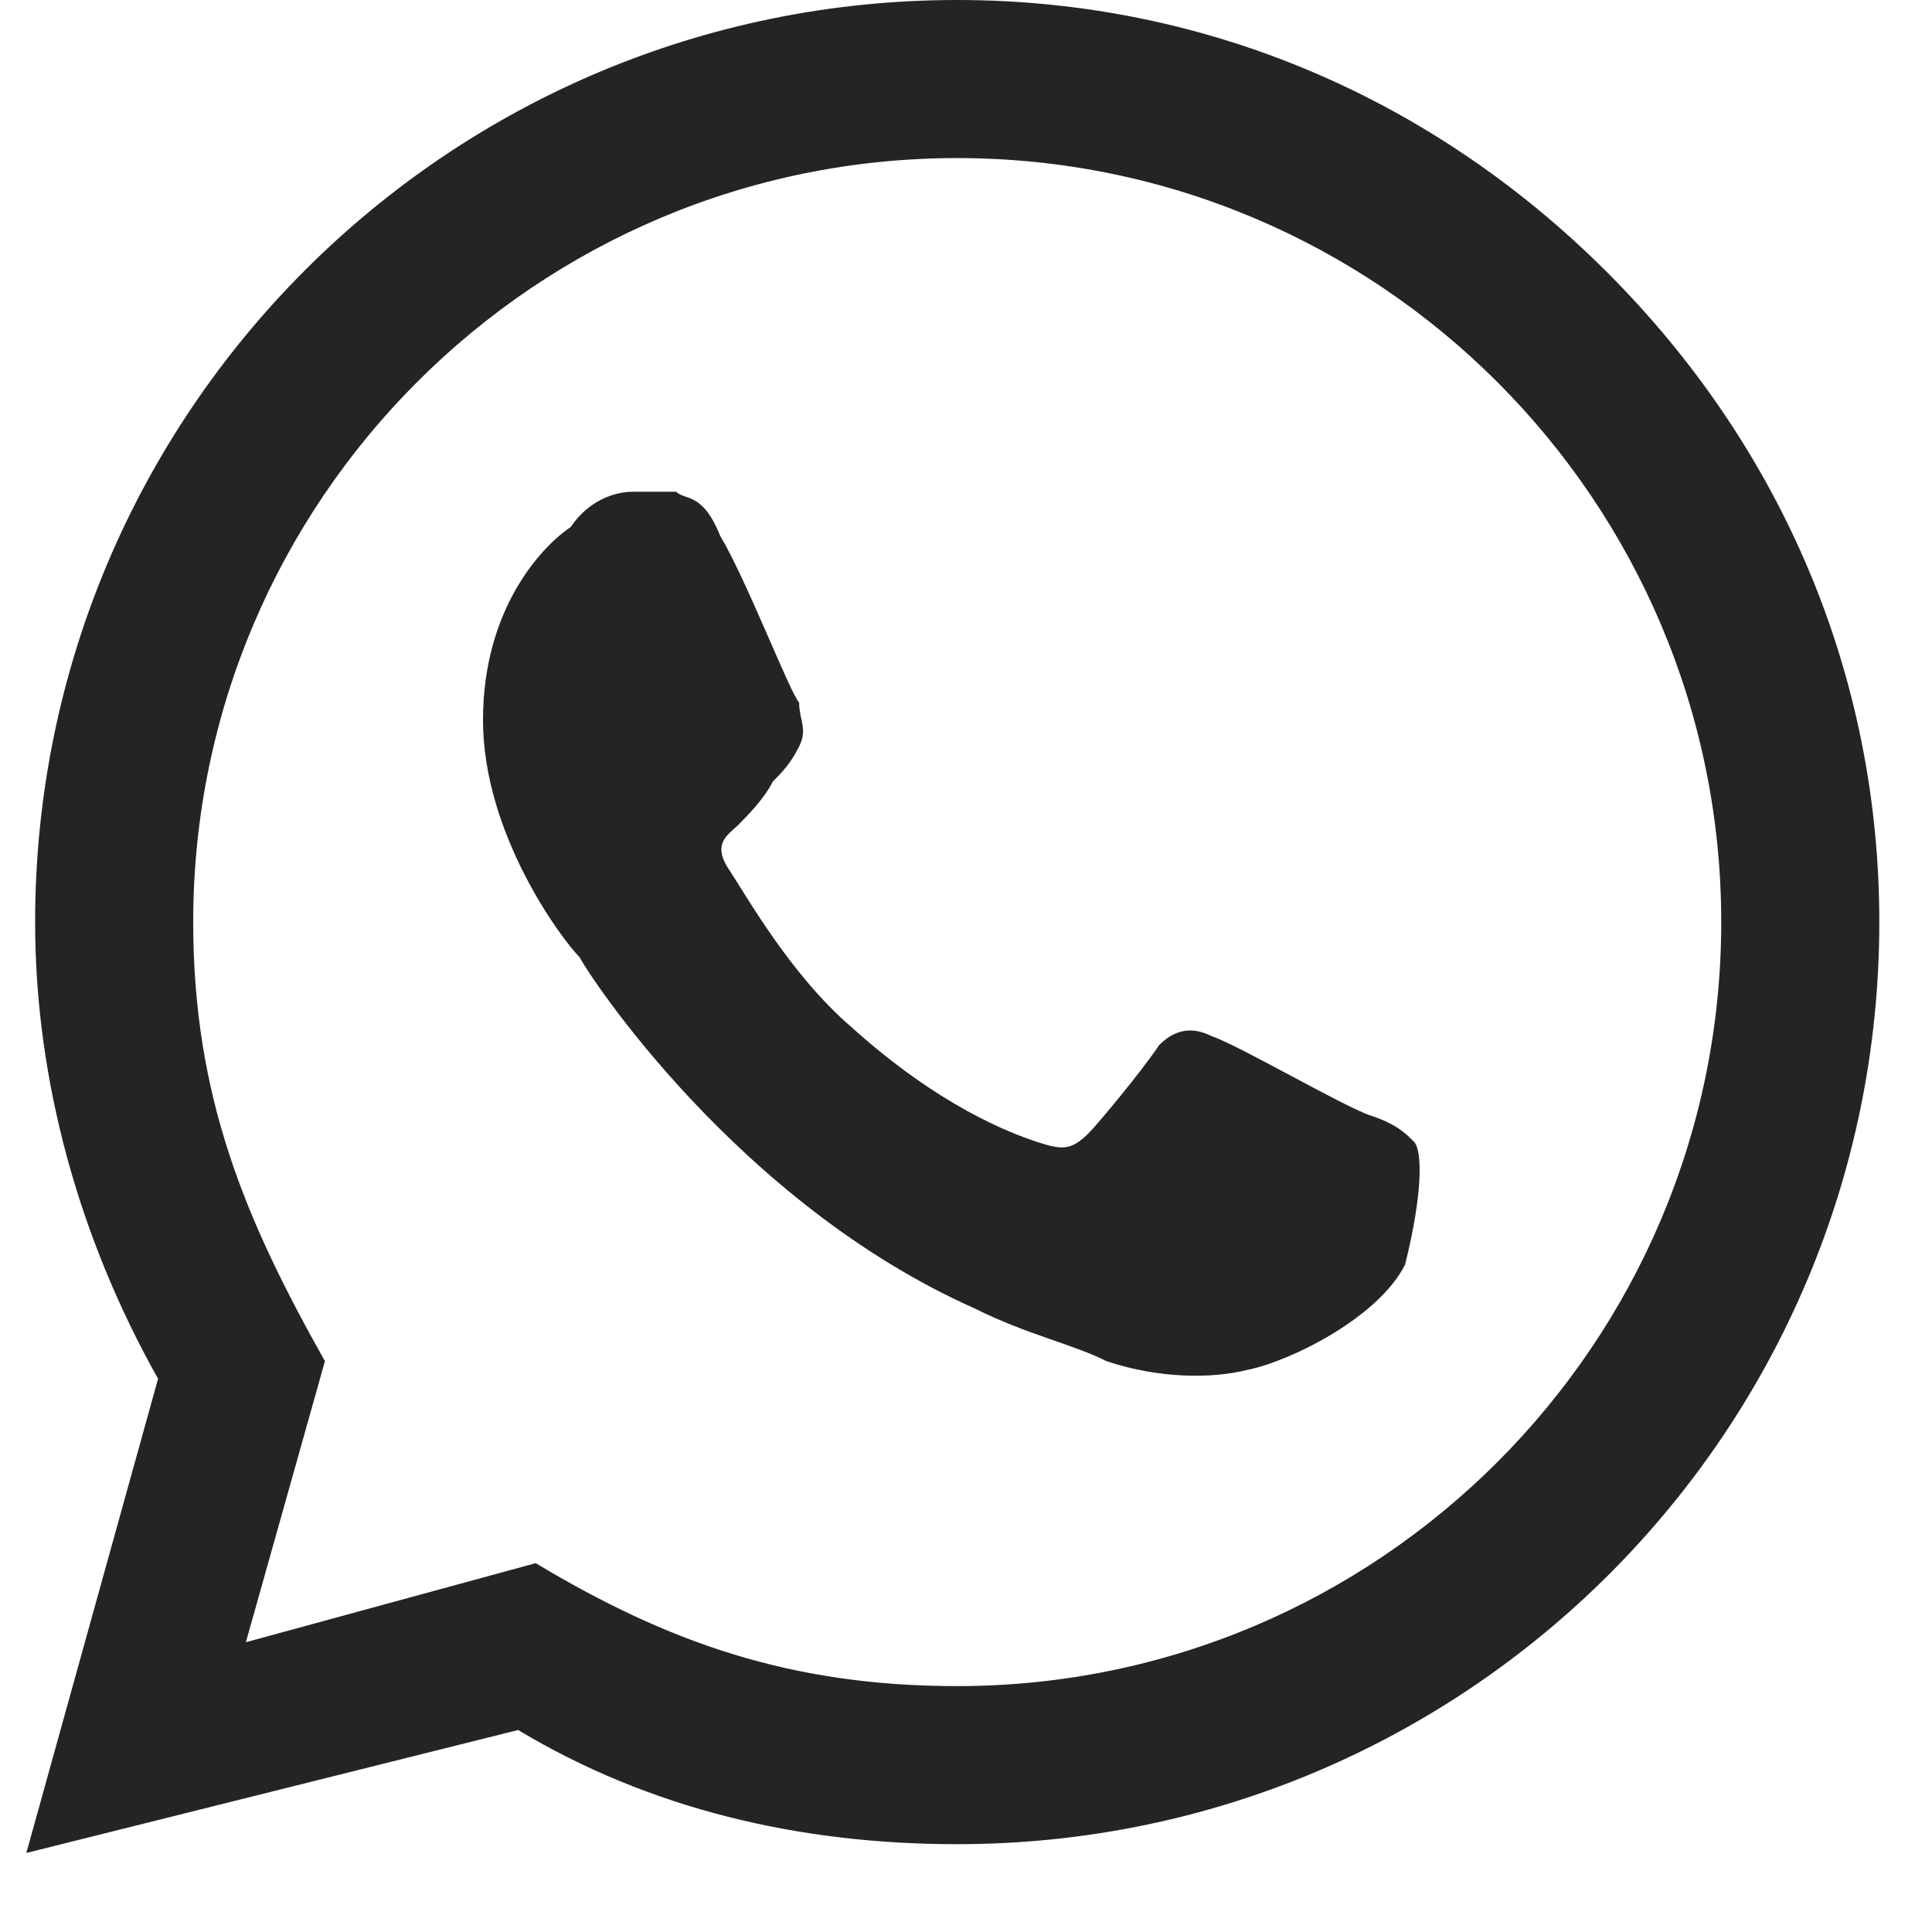 <?xml version="1.0" encoding="utf-8"?>
<!-- Generator: Adobe Illustrator 25.1.0, SVG Export Plug-In . SVG Version: 6.00 Build 0)  -->
<svg version="1.1" id="Layer_1" xmlns="http://www.w3.org/2000/svg" xmlns:xlink="http://www.w3.org/1999/xlink" x="0px" y="0px"
	 viewBox="0 0 22 22" style="enable-background:new 0 0 22 22;" xml:space="preserve">
<style type="text/css">
	.st0{fill:#242424;}
</style>
<path class="st0" d="M0.3,21.1l1.5-5.4c-0.9-1.6-1.4-3.4-1.4-5.2C0.4,4.7,5.1,0,10.9,0c2.8,0,5.4,1.1,7.4,3.1c2,2,3.1,4.6,3.1,7.4
	c0,5.8-4.7,10.5-10.5,10.5c-1.8,0-3.5-0.4-5-1.3L0.3,21.1z M6.1,17.8c1.5,0.9,2.9,1.4,4.8,1.4c4.8,0,8.7-3.9,8.7-8.7
	c0-4.8-3.9-8.7-8.7-8.7c-4.8,0-8.7,3.9-8.7,8.7c0,2,0.6,3.4,1.5,5l-0.9,3.2L6.1,17.8z M16.1,13c-0.1-0.1-0.2-0.2-0.5-0.3
	c-0.3-0.1-1.5-0.8-1.8-0.9c-0.2-0.1-0.4-0.1-0.6,0.1c-0.2,0.3-0.7,0.9-0.8,1c-0.2,0.2-0.3,0.2-0.6,0.1c-0.3-0.1-1.1-0.4-2.1-1.3
	C9,11.1,8.5,10.2,8.3,9.9c-0.2-0.3,0-0.4,0.1-0.5c0.1-0.1,0.3-0.3,0.4-0.5C8.9,8.8,9,8.7,9.1,8.5c0.1-0.2,0-0.3,0-0.5
	C9,7.9,8.5,6.6,8.2,6.1C8,5.6,7.8,5.7,7.7,5.6l-0.5,0C7,5.6,6.7,5.7,6.5,6C6.2,6.2,5.5,6.9,5.5,8.2c0,1.3,0.9,2.5,1.1,2.7
	c0.1,0.2,1.8,2.8,4.5,4c0.6,0.3,1.1,0.4,1.5,0.6c0.6,0.2,1.2,0.2,1.6,0.1c0.5-0.1,1.5-0.6,1.8-1.2C16.2,13.6,16.2,13.1,16.1,13z"/>
</svg>
